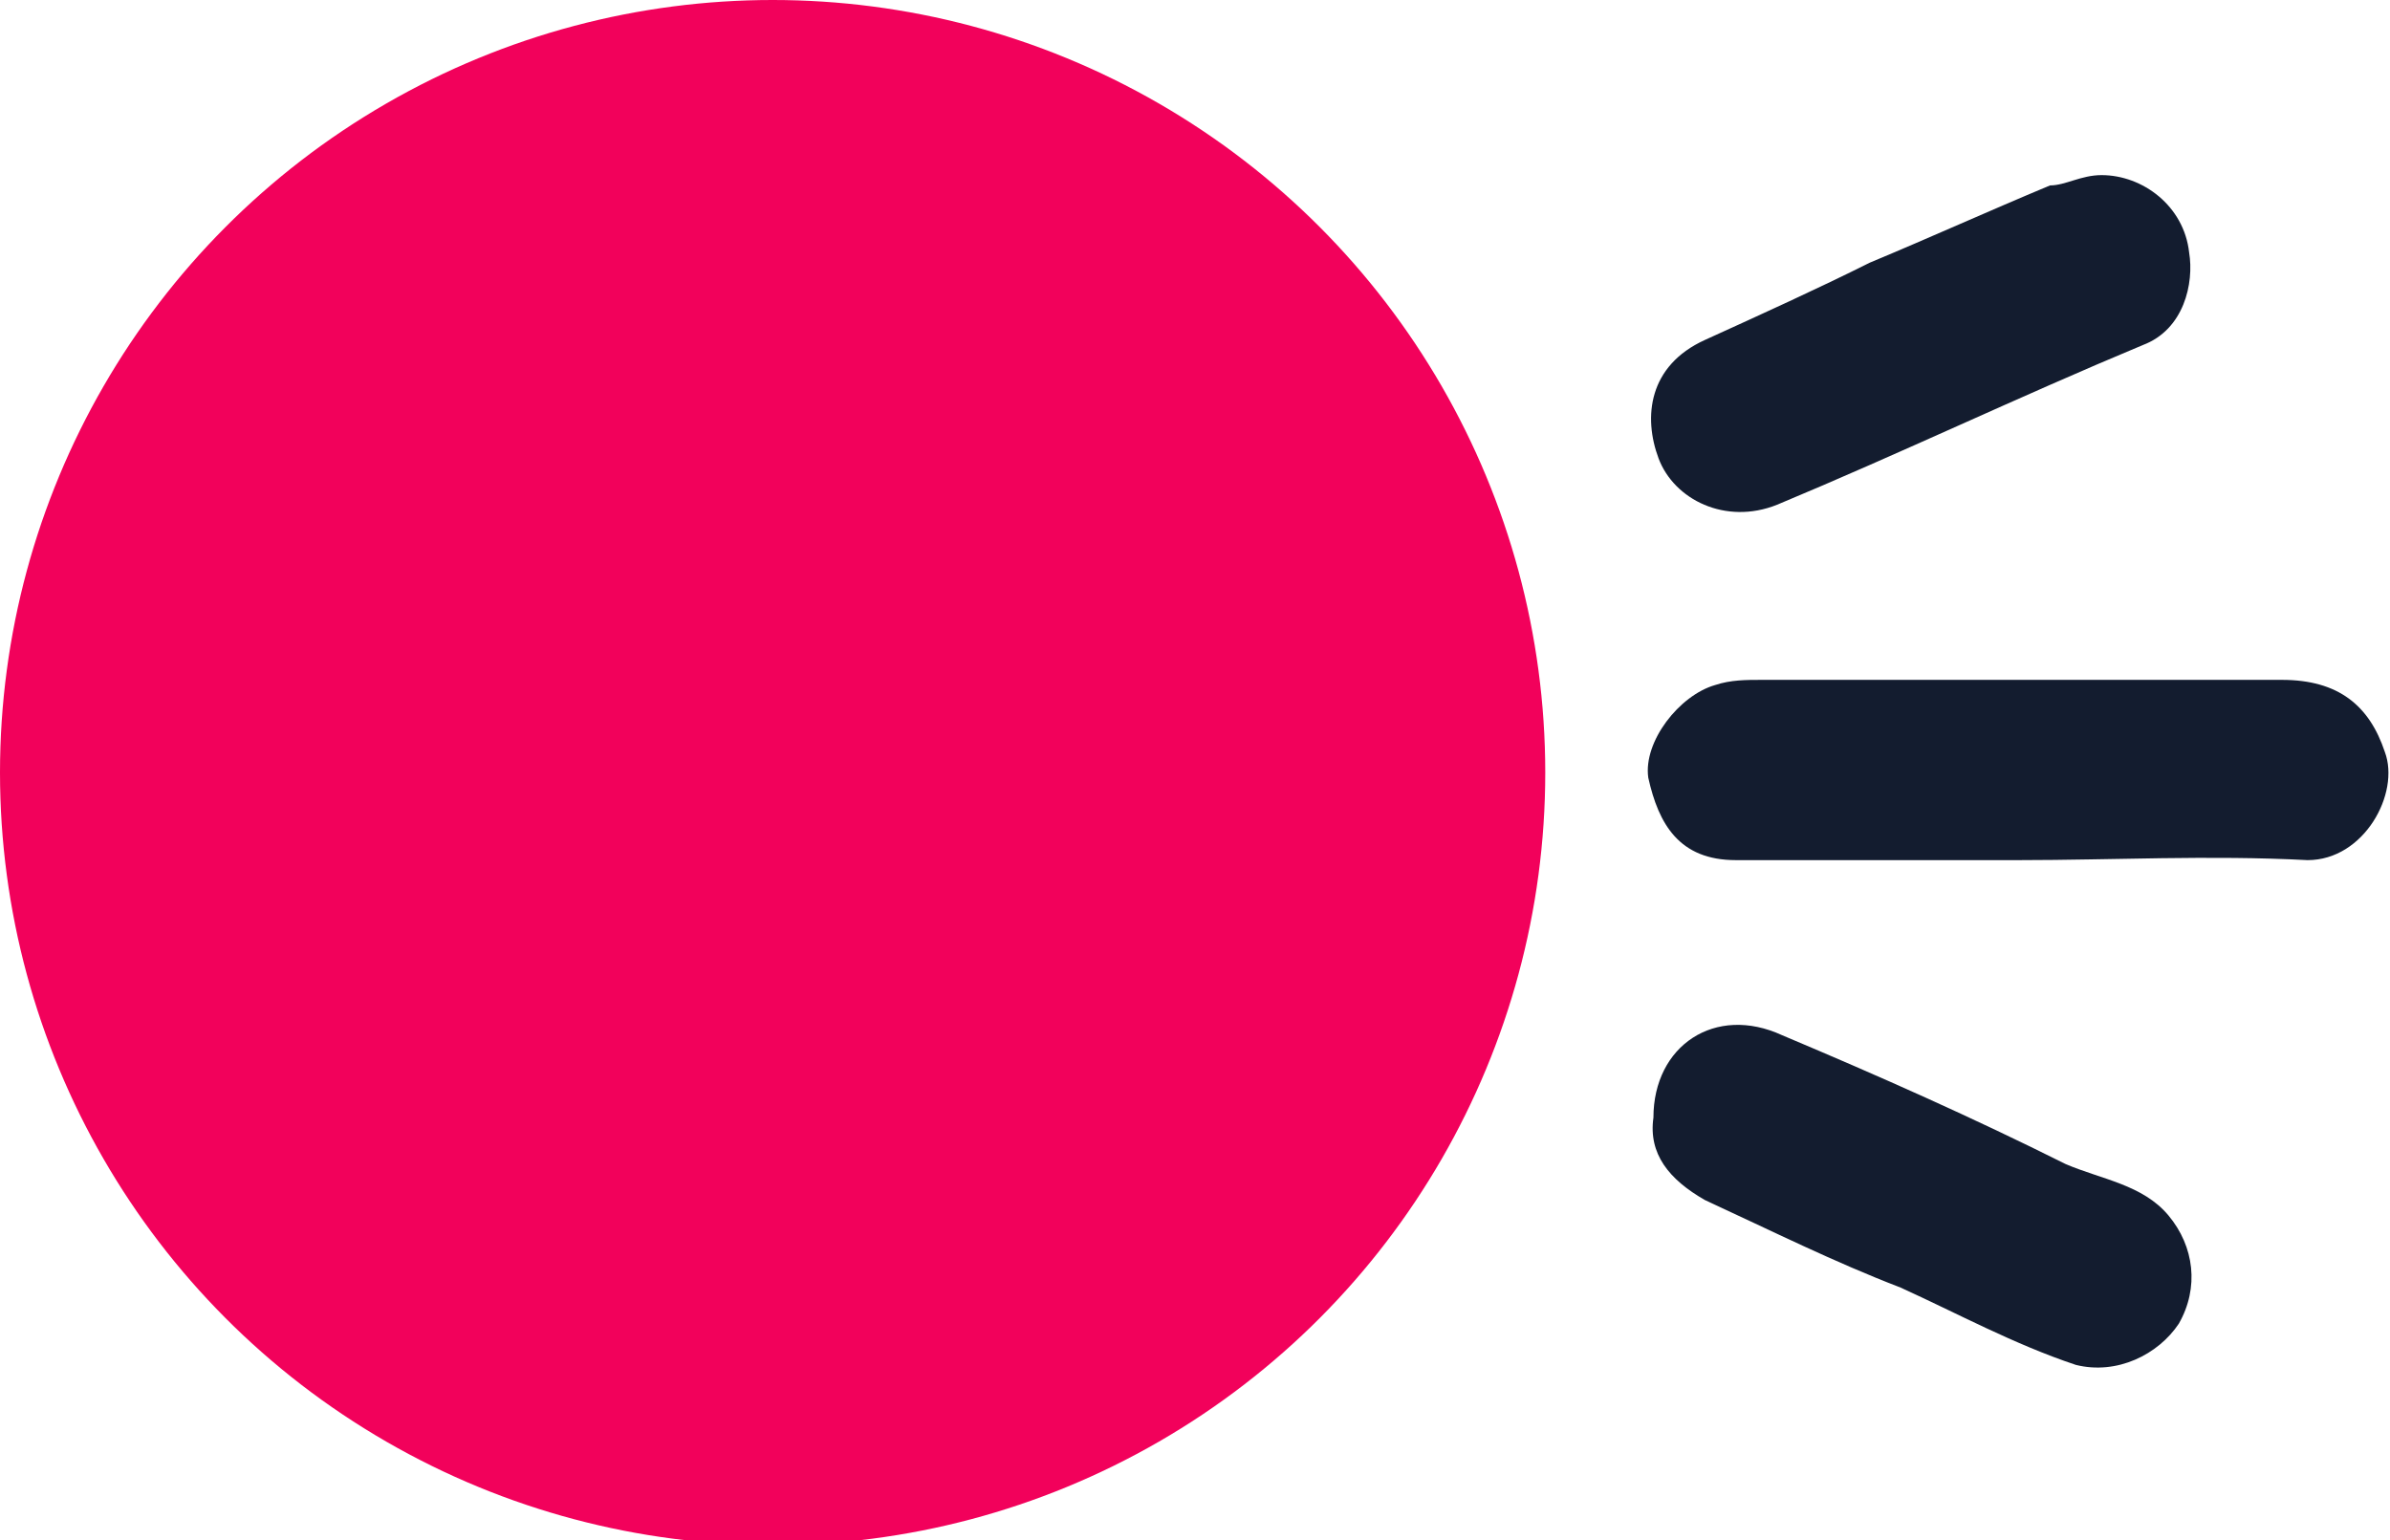 <?xml version="1.0" encoding="utf-8"?>
<!-- Generator: Adobe Illustrator 21.1.0, SVG Export Plug-In . SVG Version: 6.00 Build 0)  -->
<svg version="1.1" id="Layer_1" xmlns="http://www.w3.org/2000/svg" xmlns:xlink="http://www.w3.org/1999/xlink" x="0px" y="0px"
	 viewBox="0 0 46.4 29.9" style="enable-background:new 0 0 46.4 29.9;" xml:space="preserve">
<style type="text/css">
	.st0{fill:#F2015B;}
	.st1{fill:#131C2F;}
</style>
<g>
	<circle class="st0" cx="15" cy="15" r="15"/>
</g>
<g>
	<path class="st1" d="M39.2,16.7c-1.8,0-3.7,0-5.5,0c-1.1,0-1.5-0.7-1.7-1.6c-0.1-0.7,0.6-1.6,1.3-1.8c0.3-0.1,0.6-0.1,0.9-0.1
		c3.4,0,6.8,0,10.1,0c1.1,0,1.7,0.5,2,1.4c0.3,0.8-0.4,2.1-1.5,2.1C42.9,16.6,41,16.7,39.2,16.7z"/>
	<path class="st1" d="M40.8,3.4c0.8,0,1.6,0.6,1.7,1.5c0.1,0.6-0.1,1.5-0.9,1.8c-2.4,1-4.7,2.1-7.1,3.1c-1,0.4-2-0.1-2.3-0.9
		c-0.3-0.8-0.2-1.8,0.9-2.3c1.1-0.5,2.2-1,3.2-1.5c1.2-0.5,2.3-1,3.5-1.5C40.1,3.6,40.4,3.4,40.8,3.4z"/>
	<path class="st1" d="M32.1,21.7c0-1.4,1.2-2.2,2.5-1.6c1.9,0.8,3.7,1.6,5.5,2.5c0.7,0.3,1.5,0.4,2,1c0.5,0.6,0.6,1.4,0.2,2.1
		c-0.4,0.6-1.2,1-2,0.8c-1.2-0.4-2.3-1-3.4-1.5c-1.3-0.5-2.5-1.1-3.8-1.7C32.4,22.9,32,22.4,32.1,21.7z"/>
</g>
</svg>
